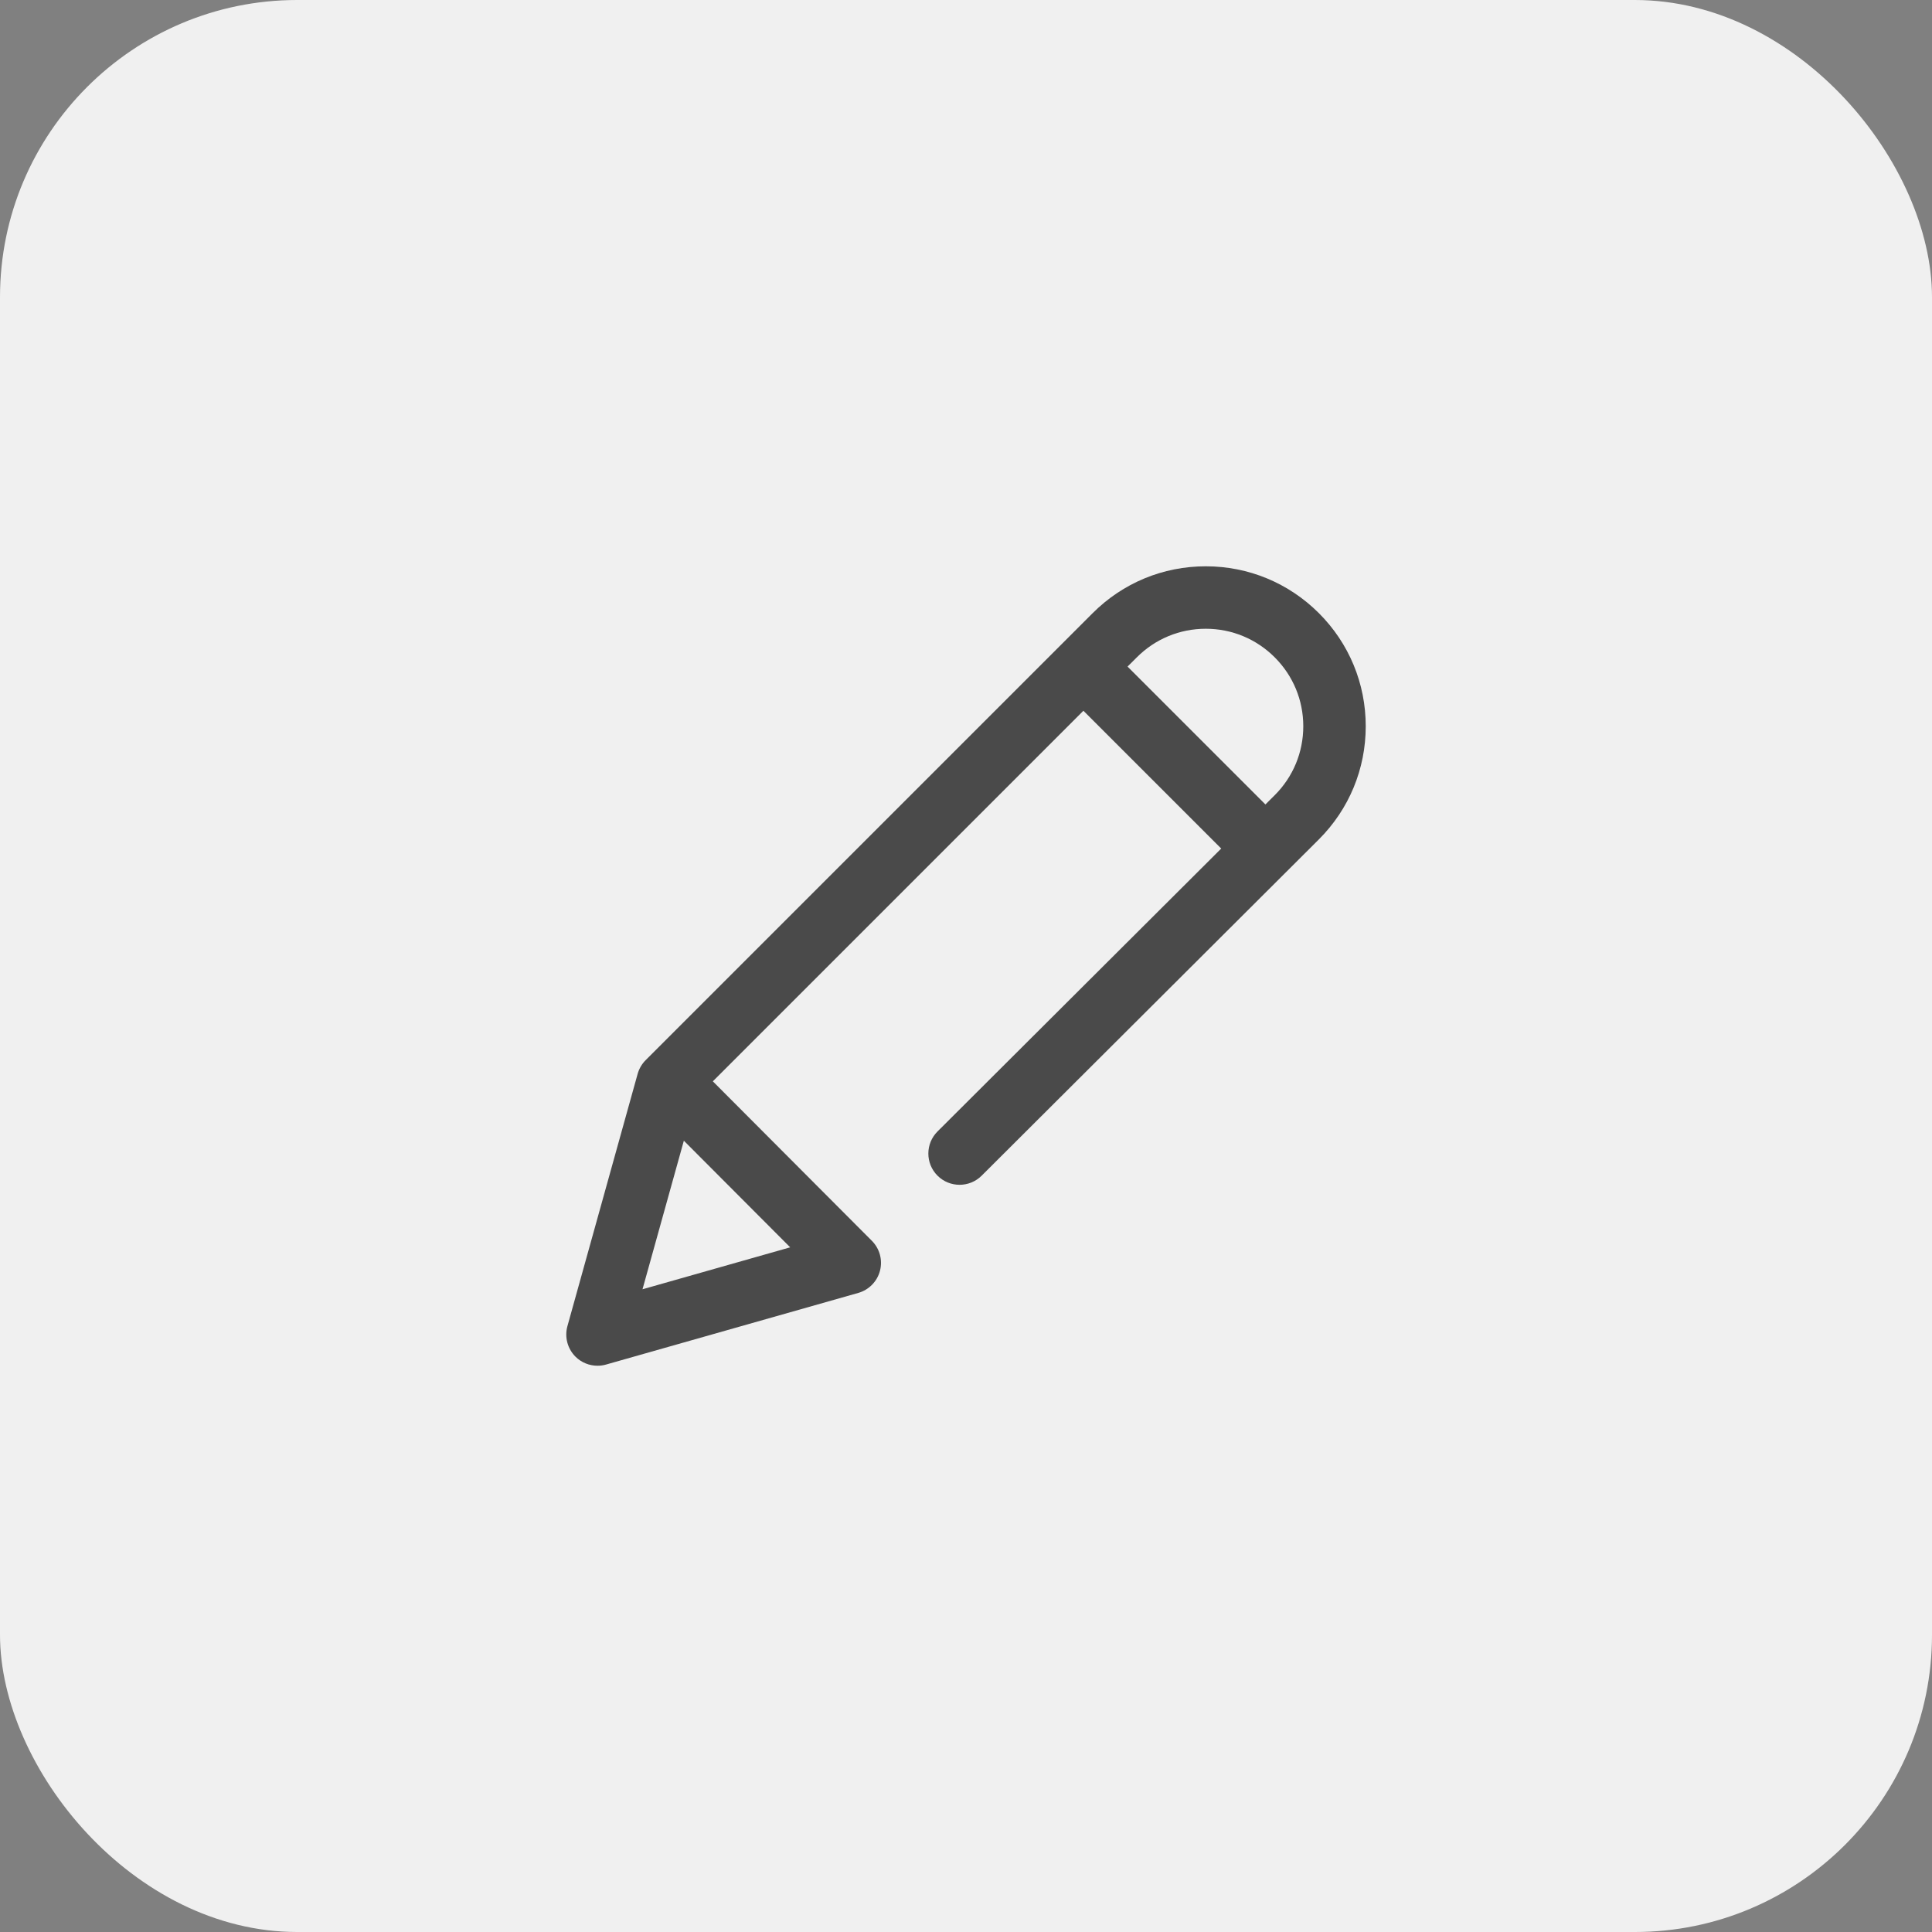 <svg width="52" height="52" viewBox="0 0 52 52" fill="none" xmlns="http://www.w3.org/2000/svg">
<rect x="0" y="0" width="52" height="52" fill="#808080" stroke="none"/>
<rect width="52" height="52" rx="8" fill="#F0F0F0"/>
<path d="M35.498 16.503C34.684 15.69 33.603 15.242 32.453 15.242C31.303 15.242 30.222 15.69 29.409 16.503L17.377 28.535C17.275 28.637 17.201 28.765 17.162 28.904L15.272 35.694C15.191 35.986 15.274 36.3 15.489 36.515C15.649 36.674 15.863 36.759 16.082 36.759C16.159 36.759 16.236 36.749 16.312 36.727L23.101 34.799C23.388 34.717 23.61 34.49 23.685 34.202C23.76 33.914 23.677 33.608 23.467 33.397L19.186 29.104L29.16 19.13L32.869 22.839L25.234 30.453C24.905 30.781 24.904 31.313 25.232 31.642C25.56 31.971 26.092 31.971 26.421 31.644L35.498 22.592C36.311 21.779 36.759 20.697 36.759 19.547C36.759 18.397 36.311 17.316 35.498 16.503ZM21.268 33.572L17.293 34.701L18.406 30.702L21.268 33.572ZM34.31 21.402L34.059 21.652L30.348 17.941L30.598 17.692C31.093 17.196 31.753 16.923 32.453 16.923C33.154 16.923 33.813 17.196 34.309 17.692C34.805 18.188 35.078 18.846 35.078 19.547C35.078 20.248 34.805 20.907 34.31 21.402Z" fill="#4A4A4A"/>
</svg>
